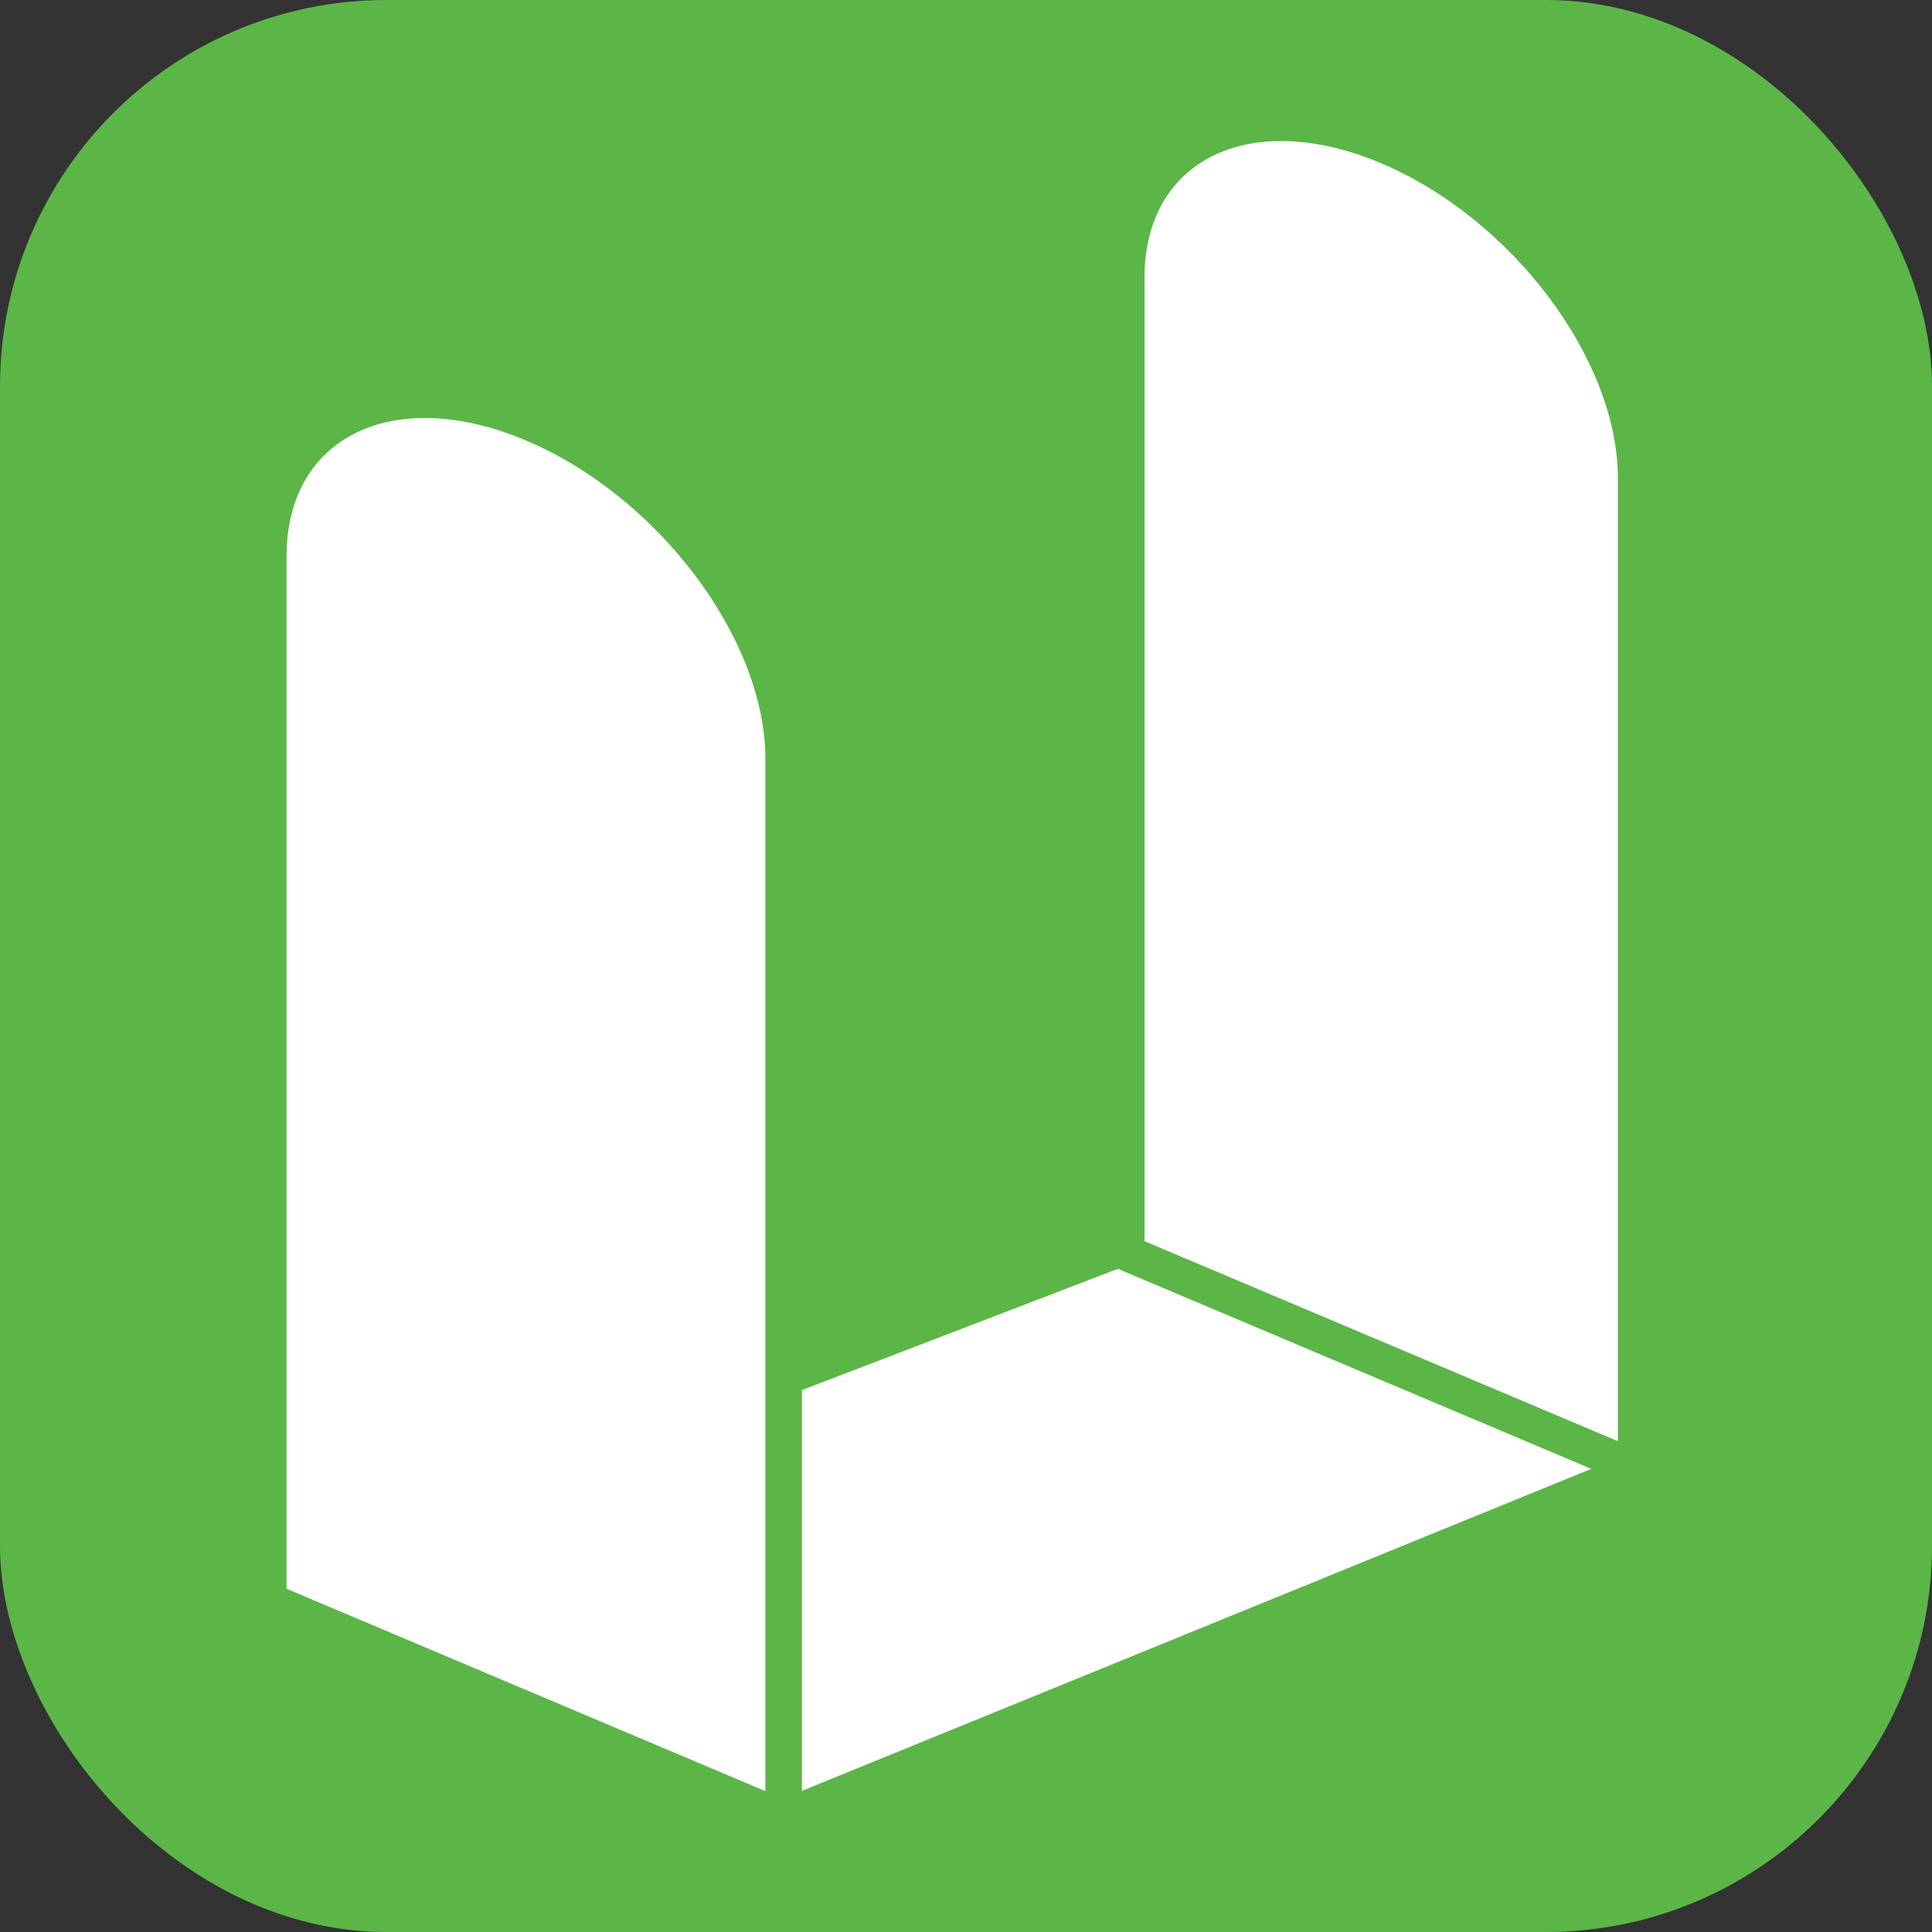 <svg viewBox="0 0 60 60" height="60" width="60" xmlns="http://www.w3.org/2000/svg">
  <rect x="0" y="0" width="60" height="60" fill="#333333" stroke="none"/>
  <g transform="translate(-964.774 -193.194)" id="icon">
    <g transform="translate(964.774 193.194)" data-sanitized-data-name="グループ 2821" data-name="グループ 2821" id="グループ_2821">
      <rect fill="none" rx="12" height="60" width="60" data-sanitized-data-name="長方形 5136" data-name="長方形 5136" id="長方形_5136"></rect>
      <g transform="translate(0)" data-sanitized-data-name="マスクグループ 111" data-name="マスクグループ 111" id="マスクグループ_111">
        <rect fill="#5bb647" rx="12" height="60" width="60" id="bg-3"></rect>
      </g>
      <g transform="translate(8.899 4.381)" data-sanitized-data-name="グループ 2820" data-name="グループ 2820" id="グループ_2820">
        <path fill="#fff" transform="translate(-985.522 -199.035)" d="M1019.516,199.724c-4.058-1.713-7.349-.124-7.349,3.556V233.2l14.7,6.211V209.492C1026.865,205.812,1023.574,201.44,1019.516,199.724Z" data-sanitized-data-name="パス 11007" data-name="パス 11007" id="パス_11007"></path>
        <path fill="#fff" transform="translate(-976.64 -201.901)" d="M984.077,211.2c-4.106-1.735-7.437-.127-7.437,3.6v32.06l14.87,6.285v-32.06C991.51,217.356,988.18,212.934,984.077,211.2Z" data-sanitized-data-name="パス 11008" data-name="パス 11008" id="パス_11008"></path>
        <path fill="#fff" transform="translate(-981.975 -210.71)" d="M997.981,249.5v12.446l24.513-10-14.7-6.212Z" data-sanitized-data-name="パス 11009" data-name="パス 11009" id="パス_11009"></path>
      </g>
    </g>
  </g>
</svg>
